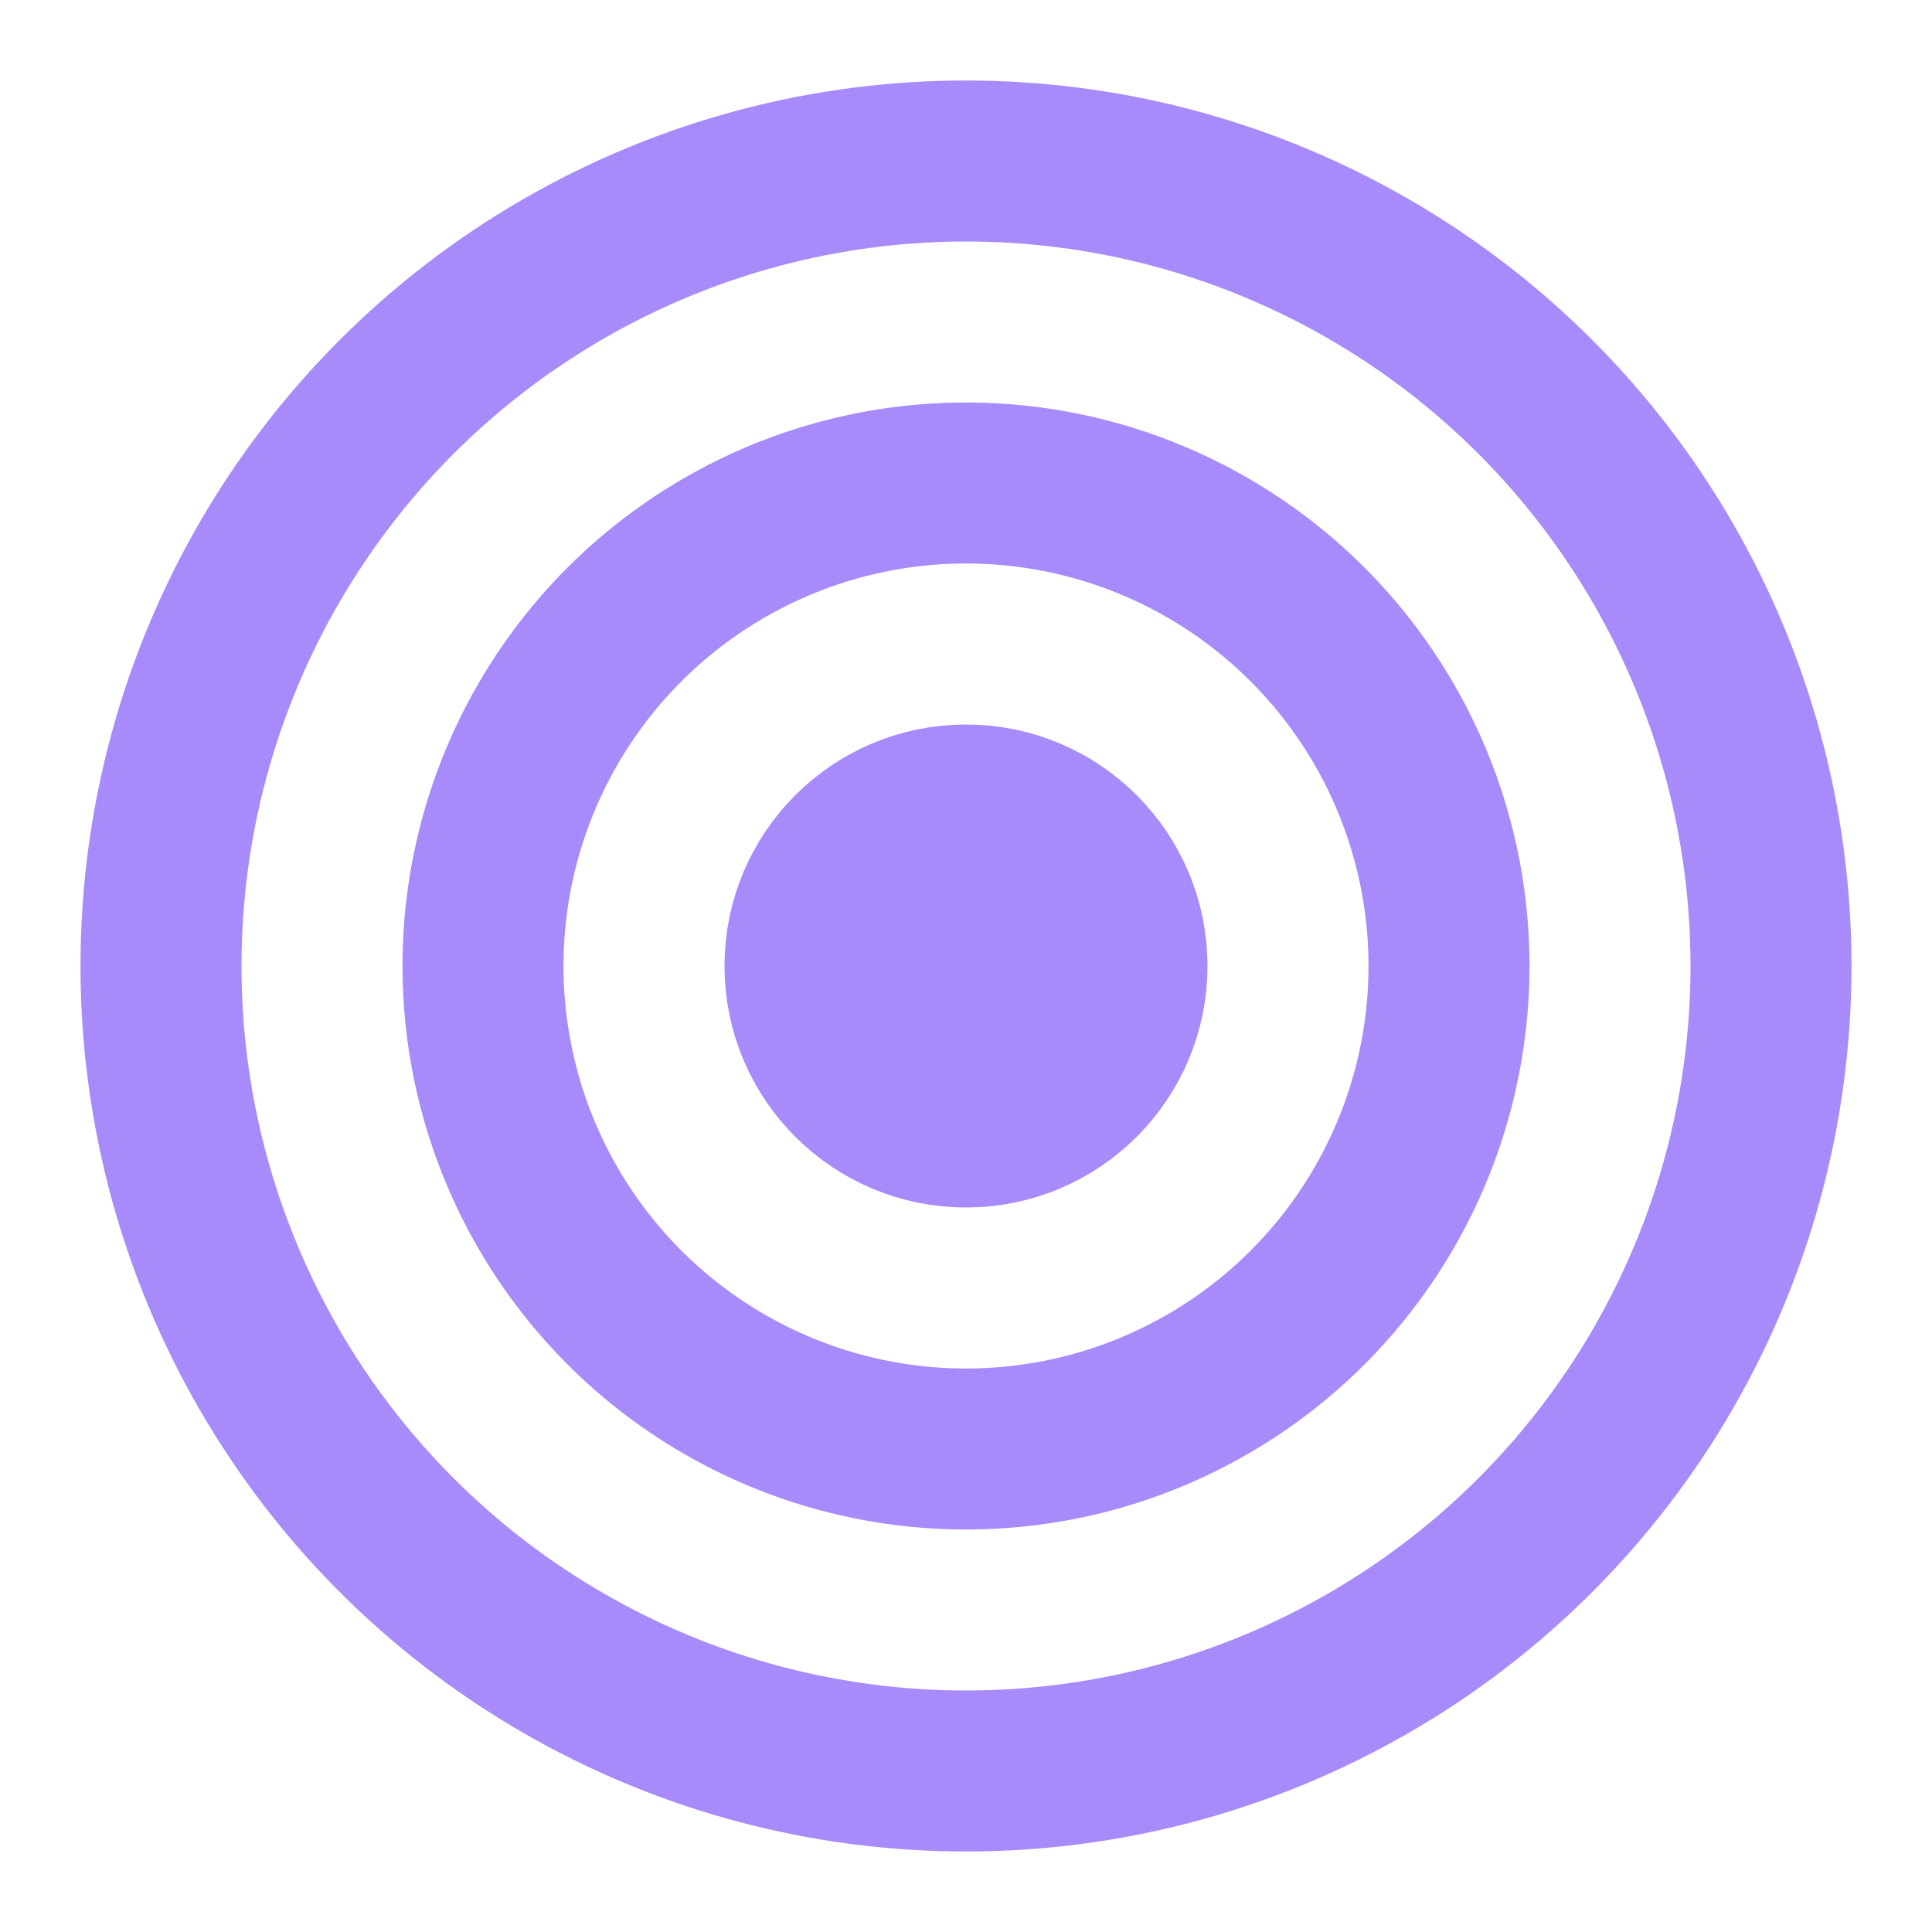 <svg width="24" height="24" viewBox="0 0 24 24" fill="none" xmlns="http://www.w3.org/2000/svg">
  <defs>
    <filter id="glow">
      <feGaussianBlur stdDeviation="2" result="coloredBlur"/>
      <feMerge>
        <feMergeNode in="coloredBlur"/>
        <feMergeNode in="SourceGraphic"/>
      </feMerge>
    </filter>
  </defs>
  <circle cx="12" cy="12" r="10" stroke="#a78bfa" stroke-width="2" fill="none" filter="url(#glow)"/>
  <circle cx="12" cy="12" r="6" stroke="#a78bfa" stroke-width="2" fill="none" filter="url(#glow)"/>
  <circle cx="12" cy="12" r="2" stroke="#a78bfa" stroke-width="2" fill="#a78bfa" filter="url(#glow)"/>
</svg>
